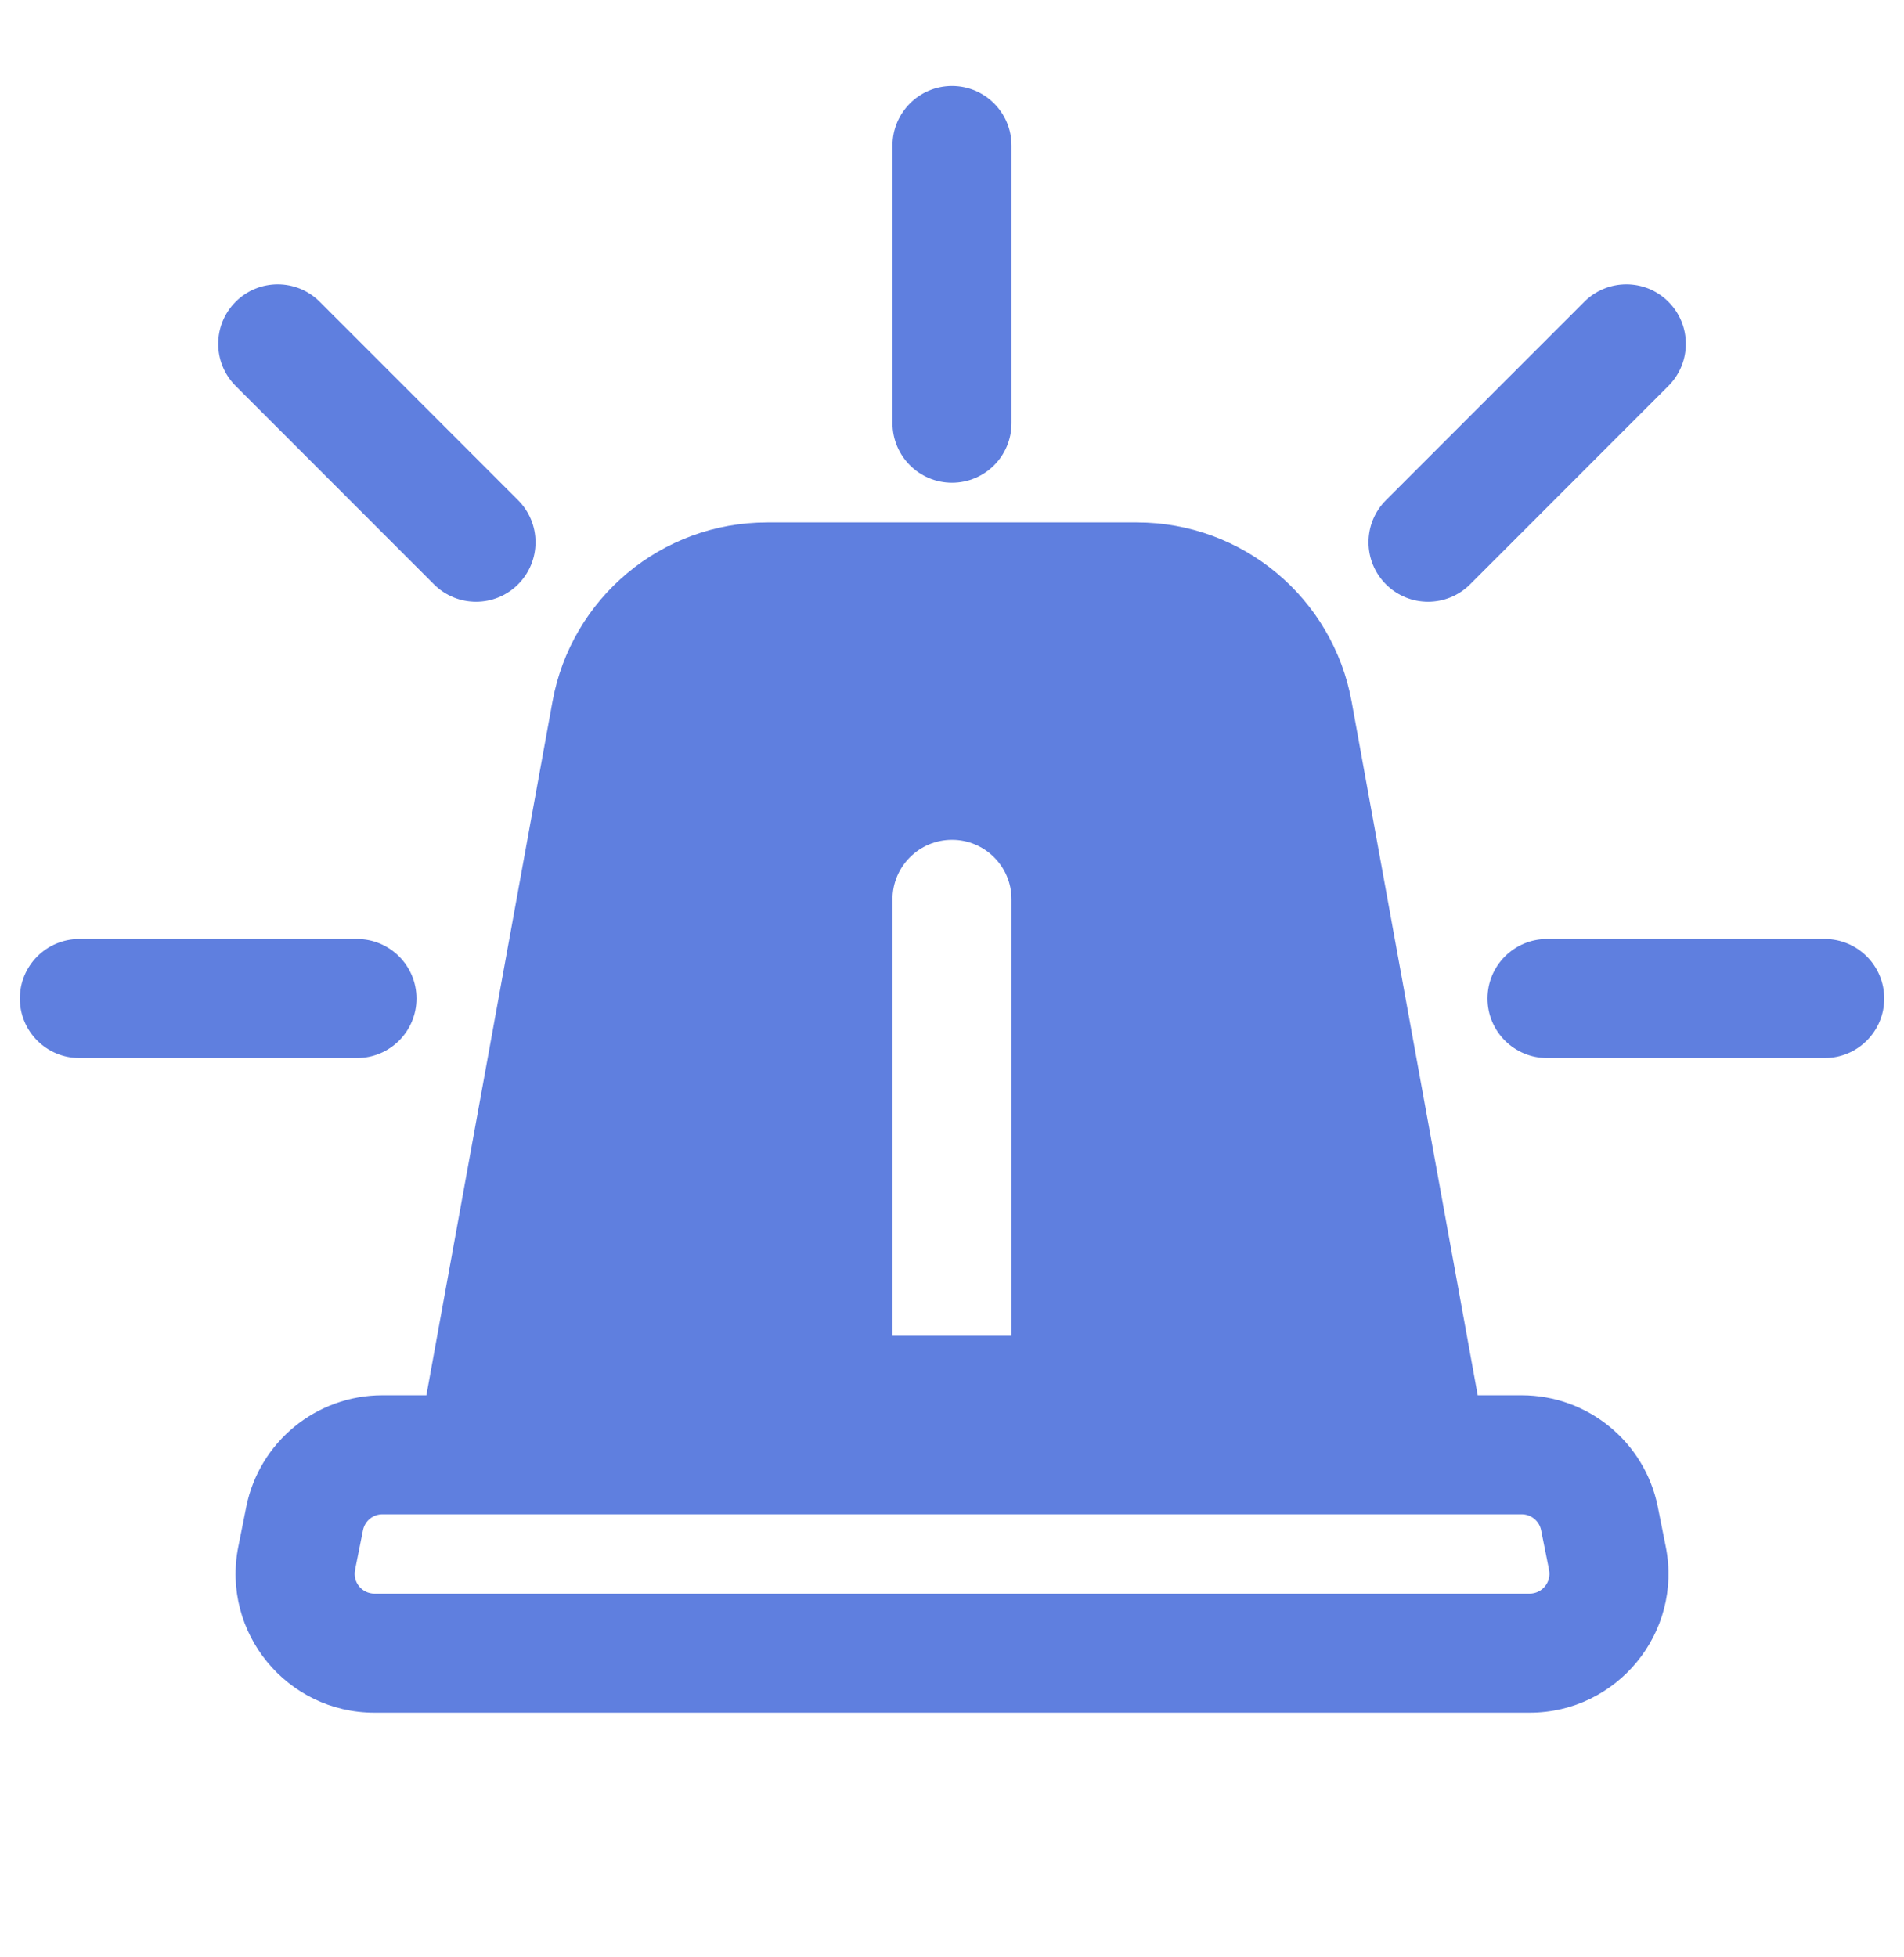 <svg width="36" height="37" viewBox="0 0 36 37" fill="none" xmlns="http://www.w3.org/2000/svg">
    <path fill-rule="evenodd" clip-rule="evenodd" d="M14.505 9.875C12.511 9.875 10.803 11.301 10.446 13.262L8.062 26.375H7.23C5.979 26.375 4.902 27.258 4.656 28.485L4.506 29.235C4.181 30.86 5.424 32.375 7.08 32.375H28.921C30.577 32.375 31.82 30.86 31.495 29.235L31.345 28.485C31.099 27.258 30.022 26.375 28.771 26.375H27.94L25.556 13.262C25.199 11.301 23.491 9.875 21.497 9.875H14.505ZM6.863 28.927C6.898 28.751 7.052 28.625 7.23 28.625H28.771C28.95 28.625 29.104 28.751 29.139 28.927L29.289 29.677C29.335 29.909 29.157 30.125 28.921 30.125H7.08C6.844 30.125 6.666 29.909 6.713 29.677L6.863 28.927ZM19.125 17C19.125 16.379 18.622 15.875 18 15.875C17.379 15.875 16.875 16.379 16.875 17V25.25H19.125V17Z" fill="#5F7FDF"/>
    <path fill-rule="evenodd" clip-rule="evenodd" d="M18 1.625C18.622 1.625 19.125 2.129 19.125 2.75V8C19.125 8.621 18.622 9.125 18 9.125C17.379 9.125 16.875 8.621 16.875 8V2.75C16.875 2.129 17.379 1.625 18 1.625ZM4.455 5.705C4.894 5.265 5.607 5.265 6.046 5.705L9.796 9.455C10.235 9.894 10.235 10.606 9.796 11.046C9.357 11.485 8.644 11.485 8.205 11.046L4.455 7.295C4.016 6.856 4.016 6.144 4.455 5.705ZM31.546 5.705C31.985 6.144 31.985 6.856 31.546 7.295L27.796 11.046C27.357 11.485 26.644 11.485 26.205 11.046C25.766 10.606 25.766 9.894 26.205 9.455L29.955 5.705C30.394 5.265 31.107 5.265 31.546 5.705ZM0.375 18.875C0.375 18.254 0.879 17.75 1.5 17.75H6.75C7.372 17.75 7.875 18.254 7.875 18.875C7.875 19.496 7.372 20 6.75 20H1.5C0.879 20 0.375 19.496 0.375 18.875ZM28.125 18.875C28.125 18.254 28.629 17.75 29.25 17.75H34.501C35.122 17.75 35.626 18.254 35.626 18.875C35.626 19.496 35.122 20 34.501 20H29.25C28.629 20 28.125 19.496 28.125 18.875Z" fill="#5F7FDF"/>
</svg>
